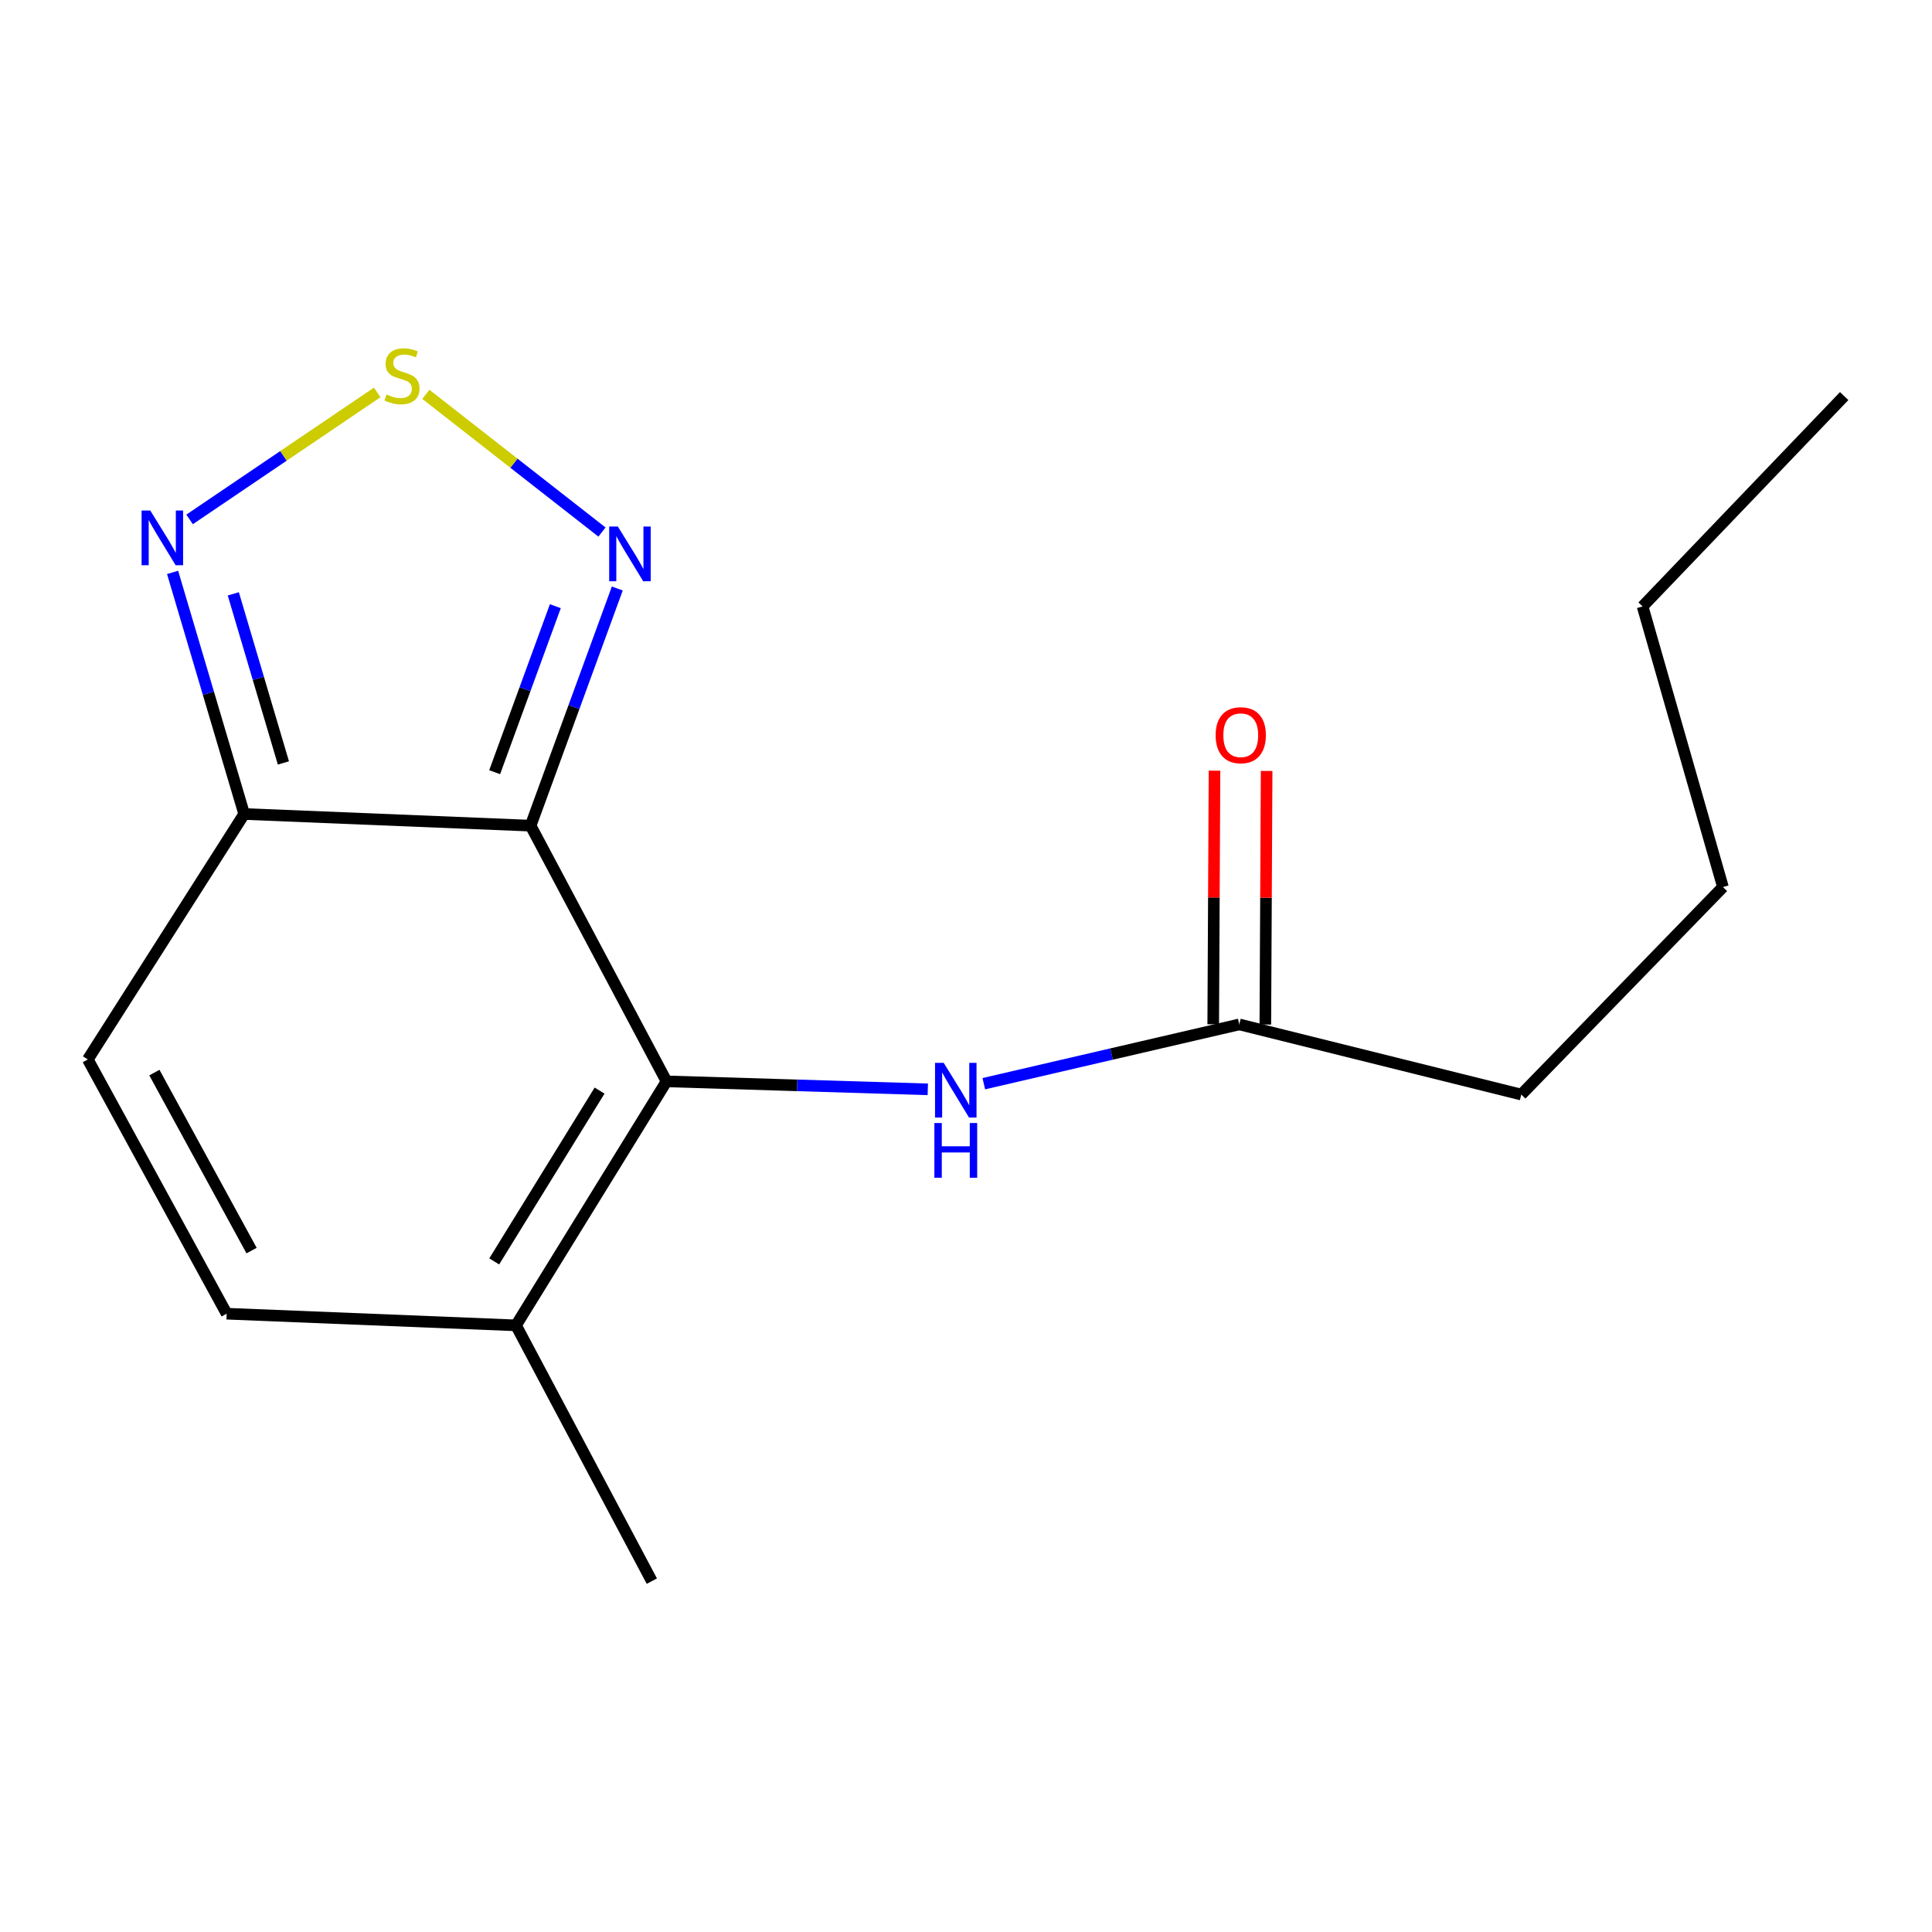 <?xml version='1.0' encoding='iso-8859-1'?>
<svg version='1.1' baseProfile='full'
              xmlns='http://www.w3.org/2000/svg'
                      xmlns:rdkit='http://www.rdkit.org/xml'
                      xmlns:xlink='http://www.w3.org/1999/xlink'
                  xml:space='preserve'
width='1000px' height='1000px' viewBox='0 0 1000 1000'>
<!-- END OF HEADER -->
<rect style='opacity:1.0;fill:#FFFFFF;stroke:none' width='1000' height='1000' x='0' y='0'> </rect>
<path class='bond-0' d='M 274.638,427.361 L 344.988,559.713' style='fill:none;fill-rule:evenodd;stroke:#000000;stroke-width:6px;stroke-linecap:butt;stroke-linejoin:miter;stroke-opacity:1' />
<path class='bond-1' d='M 274.638,427.361 L 126.385,421.321' style='fill:none;fill-rule:evenodd;stroke:#000000;stroke-width:6px;stroke-linecap:butt;stroke-linejoin:miter;stroke-opacity:1' />
<path class='bond-2' d='M 274.638,427.361 L 297.076,365.986' style='fill:none;fill-rule:evenodd;stroke:#000000;stroke-width:6px;stroke-linecap:butt;stroke-linejoin:miter;stroke-opacity:1' />
<path class='bond-2' d='M 297.076,365.986 L 319.514,304.61' style='fill:none;fill-rule:evenodd;stroke:#0000FF;stroke-width:6px;stroke-linecap:butt;stroke-linejoin:miter;stroke-opacity:1' />
<path class='bond-2' d='M 256.033,399.686 L 271.739,356.723' style='fill:none;fill-rule:evenodd;stroke:#000000;stroke-width:6px;stroke-linecap:butt;stroke-linejoin:miter;stroke-opacity:1' />
<path class='bond-2' d='M 271.739,356.723 L 287.446,313.76' style='fill:none;fill-rule:evenodd;stroke:#0000FF;stroke-width:6px;stroke-linecap:butt;stroke-linejoin:miter;stroke-opacity:1' />
<path class='bond-5' d='M 344.988,559.713 L 267.085,686.009' style='fill:none;fill-rule:evenodd;stroke:#000000;stroke-width:6px;stroke-linecap:butt;stroke-linejoin:miter;stroke-opacity:1' />
<path class='bond-5' d='M 310.342,564.494 L 255.81,652.902' style='fill:none;fill-rule:evenodd;stroke:#000000;stroke-width:6px;stroke-linecap:butt;stroke-linejoin:miter;stroke-opacity:1' />
<path class='bond-6' d='M 344.988,559.713 L 412.606,561.777' style='fill:none;fill-rule:evenodd;stroke:#000000;stroke-width:6px;stroke-linecap:butt;stroke-linejoin:miter;stroke-opacity:1' />
<path class='bond-6' d='M 412.606,561.777 L 480.225,563.841' style='fill:none;fill-rule:evenodd;stroke:#0000FF;stroke-width:6px;stroke-linecap:butt;stroke-linejoin:miter;stroke-opacity:1' />
<path class='bond-4' d='M 126.385,421.321 L 107.858,358.798' style='fill:none;fill-rule:evenodd;stroke:#000000;stroke-width:6px;stroke-linecap:butt;stroke-linejoin:miter;stroke-opacity:1' />
<path class='bond-4' d='M 107.858,358.798 L 89.332,296.275' style='fill:none;fill-rule:evenodd;stroke:#0000FF;stroke-width:6px;stroke-linecap:butt;stroke-linejoin:miter;stroke-opacity:1' />
<path class='bond-4' d='M 146.692,394.9 L 133.724,351.134' style='fill:none;fill-rule:evenodd;stroke:#000000;stroke-width:6px;stroke-linecap:butt;stroke-linejoin:miter;stroke-opacity:1' />
<path class='bond-4' d='M 133.724,351.134 L 120.755,307.368' style='fill:none;fill-rule:evenodd;stroke:#0000FF;stroke-width:6px;stroke-linecap:butt;stroke-linejoin:miter;stroke-opacity:1' />
<path class='bond-7' d='M 126.385,421.321 L 45.455,548.367' style='fill:none;fill-rule:evenodd;stroke:#000000;stroke-width:6px;stroke-linecap:butt;stroke-linejoin:miter;stroke-opacity:1' />
<path class='bond-3' d='M 311.575,275.381 L 266.002,239.747' style='fill:none;fill-rule:evenodd;stroke:#0000FF;stroke-width:6px;stroke-linecap:butt;stroke-linejoin:miter;stroke-opacity:1' />
<path class='bond-3' d='M 266.002,239.747 L 220.43,204.114' style='fill:none;fill-rule:evenodd;stroke:#CCCC00;stroke-width:6px;stroke-linecap:butt;stroke-linejoin:miter;stroke-opacity:1' />
<path class='bond-16' d='M 195.241,203.125 L 146.685,235.986' style='fill:none;fill-rule:evenodd;stroke:#CCCC00;stroke-width:6px;stroke-linecap:butt;stroke-linejoin:miter;stroke-opacity:1' />
<path class='bond-16' d='M 146.685,235.986 L 98.129,268.848' style='fill:none;fill-rule:evenodd;stroke:#0000FF;stroke-width:6px;stroke-linecap:butt;stroke-linejoin:miter;stroke-opacity:1' />
<path class='bond-11' d='M 267.085,686.009 L 337.389,818.391' style='fill:none;fill-rule:evenodd;stroke:#000000;stroke-width:6px;stroke-linecap:butt;stroke-linejoin:miter;stroke-opacity:1' />
<path class='bond-17' d='M 267.085,686.009 L 117.318,679.969' style='fill:none;fill-rule:evenodd;stroke:#000000;stroke-width:6px;stroke-linecap:butt;stroke-linejoin:miter;stroke-opacity:1' />
<path class='bond-9' d='M 509.215,560.917 L 575.332,545.575' style='fill:none;fill-rule:evenodd;stroke:#0000FF;stroke-width:6px;stroke-linecap:butt;stroke-linejoin:miter;stroke-opacity:1' />
<path class='bond-9' d='M 575.332,545.575 L 641.449,530.233' style='fill:none;fill-rule:evenodd;stroke:#000000;stroke-width:6px;stroke-linecap:butt;stroke-linejoin:miter;stroke-opacity:1' />
<path class='bond-8' d='M 45.455,548.367 L 117.318,679.969' style='fill:none;fill-rule:evenodd;stroke:#000000;stroke-width:6px;stroke-linecap:butt;stroke-linejoin:miter;stroke-opacity:1' />
<path class='bond-8' d='M 79.911,555.178 L 130.215,647.3' style='fill:none;fill-rule:evenodd;stroke:#000000;stroke-width:6px;stroke-linecap:butt;stroke-linejoin:miter;stroke-opacity:1' />
<path class='bond-10' d='M 654.937,530.302 L 655.272,464.67' style='fill:none;fill-rule:evenodd;stroke:#000000;stroke-width:6px;stroke-linecap:butt;stroke-linejoin:miter;stroke-opacity:1' />
<path class='bond-10' d='M 655.272,464.67 L 655.607,399.039' style='fill:none;fill-rule:evenodd;stroke:#FF0000;stroke-width:6px;stroke-linecap:butt;stroke-linejoin:miter;stroke-opacity:1' />
<path class='bond-10' d='M 627.961,530.164 L 628.295,464.533' style='fill:none;fill-rule:evenodd;stroke:#000000;stroke-width:6px;stroke-linecap:butt;stroke-linejoin:miter;stroke-opacity:1' />
<path class='bond-10' d='M 628.295,464.533 L 628.63,398.901' style='fill:none;fill-rule:evenodd;stroke:#FF0000;stroke-width:6px;stroke-linecap:butt;stroke-linejoin:miter;stroke-opacity:1' />
<path class='bond-12' d='M 641.449,530.233 L 787.409,566.547' style='fill:none;fill-rule:evenodd;stroke:#000000;stroke-width:6px;stroke-linecap:butt;stroke-linejoin:miter;stroke-opacity:1' />
<path class='bond-13' d='M 787.409,566.547 L 891.794,459.134' style='fill:none;fill-rule:evenodd;stroke:#000000;stroke-width:6px;stroke-linecap:butt;stroke-linejoin:miter;stroke-opacity:1' />
<path class='bond-14' d='M 891.794,459.134 L 850.205,313.893' style='fill:none;fill-rule:evenodd;stroke:#000000;stroke-width:6px;stroke-linecap:butt;stroke-linejoin:miter;stroke-opacity:1' />
<path class='bond-15' d='M 850.205,313.893 L 954.545,205.011' style='fill:none;fill-rule:evenodd;stroke:#000000;stroke-width:6px;stroke-linecap:butt;stroke-linejoin:miter;stroke-opacity:1' />
<path  class='atom-3' d='M 319.799 272.546
L 329.079 287.546
Q 329.999 289.026, 331.479 291.706
Q 332.959 294.386, 333.039 294.546
L 333.039 272.546
L 336.799 272.546
L 336.799 300.866
L 332.919 300.866
L 322.959 284.466
Q 321.799 282.546, 320.559 280.346
Q 319.359 278.146, 318.999 277.466
L 318.999 300.866
L 315.319 300.866
L 315.319 272.546
L 319.799 272.546
' fill='#0000FF'/>
<path  class='atom-4' d='M 200.065 204.166
Q 200.385 204.286, 201.705 204.846
Q 203.025 205.406, 204.465 205.766
Q 205.945 206.086, 207.385 206.086
Q 210.065 206.086, 211.625 204.806
Q 213.185 203.486, 213.185 201.206
Q 213.185 199.646, 212.385 198.686
Q 211.625 197.726, 210.425 197.206
Q 209.225 196.686, 207.225 196.086
Q 204.705 195.326, 203.185 194.606
Q 201.705 193.886, 200.625 192.366
Q 199.585 190.846, 199.585 188.286
Q 199.585 184.726, 201.985 182.526
Q 204.425 180.326, 209.225 180.326
Q 212.505 180.326, 216.225 181.886
L 215.305 184.966
Q 211.905 183.566, 209.345 183.566
Q 206.585 183.566, 205.065 184.726
Q 203.545 185.846, 203.585 187.806
Q 203.585 189.326, 204.345 190.246
Q 205.145 191.166, 206.265 191.686
Q 207.425 192.206, 209.345 192.806
Q 211.905 193.606, 213.425 194.406
Q 214.945 195.206, 216.025 196.846
Q 217.145 198.446, 217.145 201.206
Q 217.145 205.126, 214.505 207.246
Q 211.905 209.326, 207.545 209.326
Q 205.025 209.326, 203.105 208.766
Q 201.225 208.246, 198.985 207.326
L 200.065 204.166
' fill='#CCCC00'/>
<path  class='atom-5' d='M 77.772 264.229
L 87.052 279.229
Q 87.972 280.709, 89.451 283.389
Q 90.931 286.069, 91.011 286.229
L 91.011 264.229
L 94.772 264.229
L 94.772 292.549
L 90.891 292.549
L 80.931 276.149
Q 79.772 274.229, 78.531 272.029
Q 77.332 269.829, 76.972 269.149
L 76.972 292.549
L 73.291 292.549
L 73.291 264.229
L 77.772 264.229
' fill='#0000FF'/>
<path  class='atom-7' d='M 488.45 550.124
L 497.73 565.124
Q 498.65 566.604, 500.13 569.284
Q 501.61 571.964, 501.69 572.124
L 501.69 550.124
L 505.45 550.124
L 505.45 578.444
L 501.57 578.444
L 491.61 562.044
Q 490.45 560.124, 489.21 557.924
Q 488.01 555.724, 487.65 555.044
L 487.65 578.444
L 483.97 578.444
L 483.97 550.124
L 488.45 550.124
' fill='#0000FF'/>
<path  class='atom-7' d='M 483.63 581.276
L 487.47 581.276
L 487.47 593.316
L 501.95 593.316
L 501.95 581.276
L 505.79 581.276
L 505.79 609.596
L 501.95 609.596
L 501.95 596.516
L 487.47 596.516
L 487.47 609.596
L 483.63 609.596
L 483.63 581.276
' fill='#0000FF'/>
<path  class='atom-11' d='M 629.213 380.546
Q 629.213 373.746, 632.573 369.946
Q 635.933 366.146, 642.213 366.146
Q 648.493 366.146, 651.853 369.946
Q 655.213 373.746, 655.213 380.546
Q 655.213 387.426, 651.813 391.346
Q 648.413 395.226, 642.213 395.226
Q 635.973 395.226, 632.573 391.346
Q 629.213 387.466, 629.213 380.546
M 642.213 392.026
Q 646.533 392.026, 648.853 389.146
Q 651.213 386.226, 651.213 380.546
Q 651.213 374.986, 648.853 372.186
Q 646.533 369.346, 642.213 369.346
Q 637.893 369.346, 635.533 372.146
Q 633.213 374.946, 633.213 380.546
Q 633.213 386.266, 635.533 389.146
Q 637.893 392.026, 642.213 392.026
' fill='#FF0000'/>
</svg>
